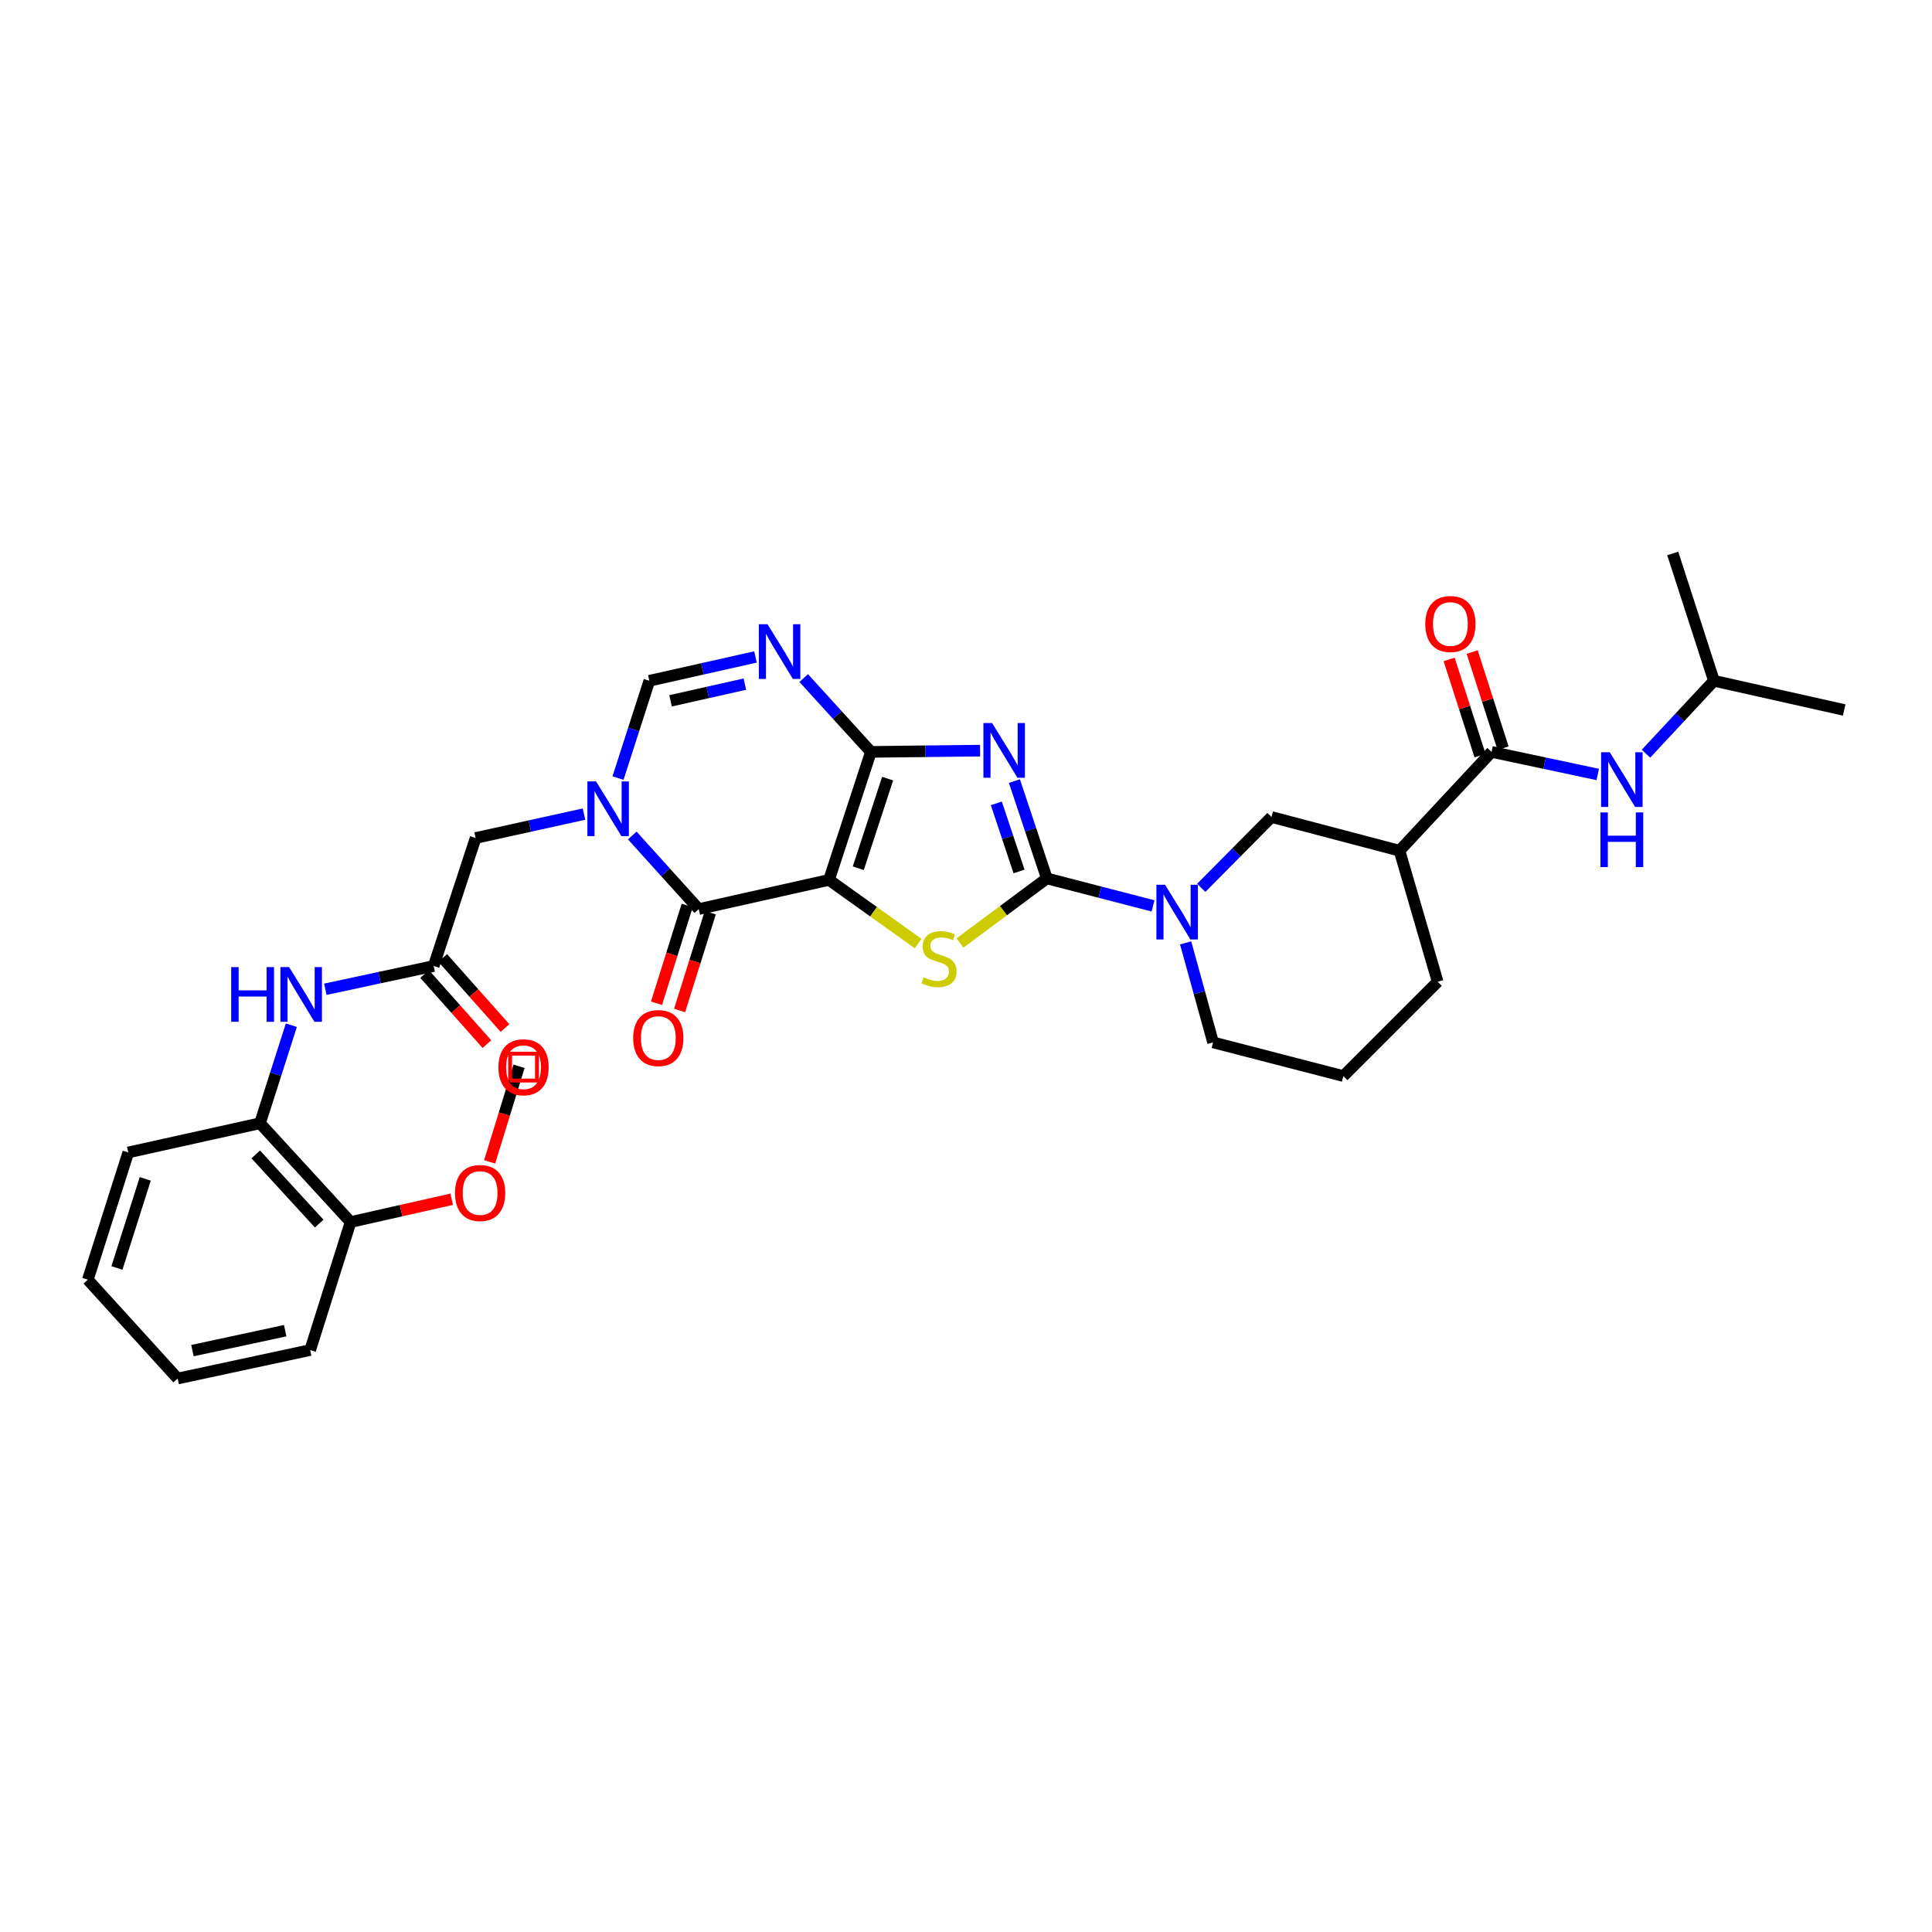 <?xml version='1.0' encoding='iso-8859-1'?>
<svg version='1.1' baseProfile='full'
              xmlns='http://www.w3.org/2000/svg'
                      xmlns:rdkit='http://www.rdkit.org/xml'
                      xmlns:xlink='http://www.w3.org/1999/xlink'
                  xml:space='preserve'
width='1000px' height='1000px' viewBox='0 0 1000 1000'>
<!-- END OF HEADER -->
<rect style='opacity:1.0;fill:#FFFFFF;stroke:none' width='1000' height='1000' x='0' y='0'> </rect>
<path class='bond-0' d='M 429.093,455.437 L 450.783,389.178' style='fill:none;fill-rule:evenodd;stroke:#000000;stroke-width:6px;stroke-linecap:butt;stroke-linejoin:miter;stroke-opacity:1' />
<path class='bond-0' d='M 444.247,449.394 L 459.43,403.012' style='fill:none;fill-rule:evenodd;stroke:#000000;stroke-width:6px;stroke-linecap:butt;stroke-linejoin:miter;stroke-opacity:1' />
<path class='bond-3' d='M 429.093,455.437 L 452.158,471.913' style='fill:none;fill-rule:evenodd;stroke:#000000;stroke-width:6px;stroke-linecap:butt;stroke-linejoin:miter;stroke-opacity:1' />
<path class='bond-3' d='M 452.158,471.913 L 475.222,488.389' style='fill:none;fill-rule:evenodd;stroke:#CCCC00;stroke-width:6px;stroke-linecap:butt;stroke-linejoin:miter;stroke-opacity:1' />
<path class='bond-4' d='M 429.093,455.437 L 361.665,470.54' style='fill:none;fill-rule:evenodd;stroke:#000000;stroke-width:6px;stroke-linecap:butt;stroke-linejoin:miter;stroke-opacity:1' />
<path class='bond-1' d='M 450.783,389.178 L 479.038,388.855' style='fill:none;fill-rule:evenodd;stroke:#000000;stroke-width:6px;stroke-linecap:butt;stroke-linejoin:miter;stroke-opacity:1' />
<path class='bond-1' d='M 479.038,388.855 L 507.292,388.533' style='fill:none;fill-rule:evenodd;stroke:#0000FF;stroke-width:6px;stroke-linecap:butt;stroke-linejoin:miter;stroke-opacity:1' />
<path class='bond-6' d='M 450.783,389.178 L 433.393,370.073' style='fill:none;fill-rule:evenodd;stroke:#000000;stroke-width:6px;stroke-linecap:butt;stroke-linejoin:miter;stroke-opacity:1' />
<path class='bond-6' d='M 433.393,370.073 L 416.003,350.969' style='fill:none;fill-rule:evenodd;stroke:#0000FF;stroke-width:6px;stroke-linecap:butt;stroke-linejoin:miter;stroke-opacity:1' />
<path class='bond-33' d='M 525.059,404.298 L 533.455,429.478' style='fill:none;fill-rule:evenodd;stroke:#0000FF;stroke-width:6px;stroke-linecap:butt;stroke-linejoin:miter;stroke-opacity:1' />
<path class='bond-33' d='M 533.455,429.478 L 541.85,454.658' style='fill:none;fill-rule:evenodd;stroke:#000000;stroke-width:6px;stroke-linecap:butt;stroke-linejoin:miter;stroke-opacity:1' />
<path class='bond-33' d='M 515.699,415.812 L 521.576,433.438' style='fill:none;fill-rule:evenodd;stroke:#0000FF;stroke-width:6px;stroke-linecap:butt;stroke-linejoin:miter;stroke-opacity:1' />
<path class='bond-33' d='M 521.576,433.438 L 527.452,451.064' style='fill:none;fill-rule:evenodd;stroke:#000000;stroke-width:6px;stroke-linecap:butt;stroke-linejoin:miter;stroke-opacity:1' />
<path class='bond-2' d='M 541.85,454.658 L 519.36,471.372' style='fill:none;fill-rule:evenodd;stroke:#000000;stroke-width:6px;stroke-linecap:butt;stroke-linejoin:miter;stroke-opacity:1' />
<path class='bond-2' d='M 519.36,471.372 L 496.87,488.086' style='fill:none;fill-rule:evenodd;stroke:#CCCC00;stroke-width:6px;stroke-linecap:butt;stroke-linejoin:miter;stroke-opacity:1' />
<path class='bond-7' d='M 541.85,454.658 L 569.33,461.773' style='fill:none;fill-rule:evenodd;stroke:#000000;stroke-width:6px;stroke-linecap:butt;stroke-linejoin:miter;stroke-opacity:1' />
<path class='bond-7' d='M 569.33,461.773 L 596.81,468.887' style='fill:none;fill-rule:evenodd;stroke:#0000FF;stroke-width:6px;stroke-linecap:butt;stroke-linejoin:miter;stroke-opacity:1' />
<path class='bond-5' d='M 361.665,470.54 L 344.463,451.495' style='fill:none;fill-rule:evenodd;stroke:#000000;stroke-width:6px;stroke-linecap:butt;stroke-linejoin:miter;stroke-opacity:1' />
<path class='bond-5' d='M 344.463,451.495 L 327.261,432.451' style='fill:none;fill-rule:evenodd;stroke:#0000FF;stroke-width:6px;stroke-linecap:butt;stroke-linejoin:miter;stroke-opacity:1' />
<path class='bond-17' d='M 355.691,468.665 L 347.75,493.97' style='fill:none;fill-rule:evenodd;stroke:#000000;stroke-width:6px;stroke-linecap:butt;stroke-linejoin:miter;stroke-opacity:1' />
<path class='bond-17' d='M 347.75,493.97 L 339.809,519.275' style='fill:none;fill-rule:evenodd;stroke:#FF0000;stroke-width:6px;stroke-linecap:butt;stroke-linejoin:miter;stroke-opacity:1' />
<path class='bond-17' d='M 367.638,472.414 L 359.697,497.719' style='fill:none;fill-rule:evenodd;stroke:#000000;stroke-width:6px;stroke-linecap:butt;stroke-linejoin:miter;stroke-opacity:1' />
<path class='bond-17' d='M 359.697,497.719 L 351.756,523.024' style='fill:none;fill-rule:evenodd;stroke:#FF0000;stroke-width:6px;stroke-linecap:butt;stroke-linejoin:miter;stroke-opacity:1' />
<path class='bond-8' d='M 319.889,402.724 L 327.991,377.548' style='fill:none;fill-rule:evenodd;stroke:#0000FF;stroke-width:6px;stroke-linecap:butt;stroke-linejoin:miter;stroke-opacity:1' />
<path class='bond-8' d='M 327.991,377.548 L 336.093,352.371' style='fill:none;fill-rule:evenodd;stroke:#000000;stroke-width:6px;stroke-linecap:butt;stroke-linejoin:miter;stroke-opacity:1' />
<path class='bond-14' d='M 302.276,421.379 L 274.229,427.563' style='fill:none;fill-rule:evenodd;stroke:#0000FF;stroke-width:6px;stroke-linecap:butt;stroke-linejoin:miter;stroke-opacity:1' />
<path class='bond-14' d='M 274.229,427.563 L 246.182,433.747' style='fill:none;fill-rule:evenodd;stroke:#000000;stroke-width:6px;stroke-linecap:butt;stroke-linejoin:miter;stroke-opacity:1' />
<path class='bond-34' d='M 391.04,340.039 L 363.567,346.205' style='fill:none;fill-rule:evenodd;stroke:#0000FF;stroke-width:6px;stroke-linecap:butt;stroke-linejoin:miter;stroke-opacity:1' />
<path class='bond-34' d='M 363.567,346.205 L 336.093,352.371' style='fill:none;fill-rule:evenodd;stroke:#000000;stroke-width:6px;stroke-linecap:butt;stroke-linejoin:miter;stroke-opacity:1' />
<path class='bond-34' d='M 385.54,354.106 L 366.309,358.423' style='fill:none;fill-rule:evenodd;stroke:#0000FF;stroke-width:6px;stroke-linecap:butt;stroke-linejoin:miter;stroke-opacity:1' />
<path class='bond-34' d='M 366.309,358.423 L 347.077,362.739' style='fill:none;fill-rule:evenodd;stroke:#000000;stroke-width:6px;stroke-linecap:butt;stroke-linejoin:miter;stroke-opacity:1' />
<path class='bond-11' d='M 621.766,459.539 L 639.939,441.21' style='fill:none;fill-rule:evenodd;stroke:#0000FF;stroke-width:6px;stroke-linecap:butt;stroke-linejoin:miter;stroke-opacity:1' />
<path class='bond-11' d='M 639.939,441.21 L 658.112,422.881' style='fill:none;fill-rule:evenodd;stroke:#000000;stroke-width:6px;stroke-linecap:butt;stroke-linejoin:miter;stroke-opacity:1' />
<path class='bond-21' d='M 613.68,488.027 L 620.783,513.78' style='fill:none;fill-rule:evenodd;stroke:#0000FF;stroke-width:6px;stroke-linecap:butt;stroke-linejoin:miter;stroke-opacity:1' />
<path class='bond-21' d='M 620.783,513.78 L 627.887,539.533' style='fill:none;fill-rule:evenodd;stroke:#000000;stroke-width:6px;stroke-linecap:butt;stroke-linejoin:miter;stroke-opacity:1' />
<path class='bond-9' d='M 772.03,389.178 L 724.379,440.328' style='fill:none;fill-rule:evenodd;stroke:#000000;stroke-width:6px;stroke-linecap:butt;stroke-linejoin:miter;stroke-opacity:1' />
<path class='bond-15' d='M 772.03,389.178 L 799.513,395.018' style='fill:none;fill-rule:evenodd;stroke:#000000;stroke-width:6px;stroke-linecap:butt;stroke-linejoin:miter;stroke-opacity:1' />
<path class='bond-15' d='M 799.513,395.018 L 826.995,400.859' style='fill:none;fill-rule:evenodd;stroke:#0000FF;stroke-width:6px;stroke-linecap:butt;stroke-linejoin:miter;stroke-opacity:1' />
<path class='bond-18' d='M 777.99,387.261 L 769.989,362.378' style='fill:none;fill-rule:evenodd;stroke:#000000;stroke-width:6px;stroke-linecap:butt;stroke-linejoin:miter;stroke-opacity:1' />
<path class='bond-18' d='M 769.989,362.378 L 761.988,337.495' style='fill:none;fill-rule:evenodd;stroke:#FF0000;stroke-width:6px;stroke-linecap:butt;stroke-linejoin:miter;stroke-opacity:1' />
<path class='bond-18' d='M 766.07,391.094 L 758.069,366.211' style='fill:none;fill-rule:evenodd;stroke:#000000;stroke-width:6px;stroke-linecap:butt;stroke-linejoin:miter;stroke-opacity:1' />
<path class='bond-18' d='M 758.069,366.211 L 750.068,341.327' style='fill:none;fill-rule:evenodd;stroke:#FF0000;stroke-width:6px;stroke-linecap:butt;stroke-linejoin:miter;stroke-opacity:1' />
<path class='bond-10' d='M 724.379,440.328 L 658.112,422.881' style='fill:none;fill-rule:evenodd;stroke:#000000;stroke-width:6px;stroke-linecap:butt;stroke-linejoin:miter;stroke-opacity:1' />
<path class='bond-35' d='M 724.379,440.328 L 744.135,508.153' style='fill:none;fill-rule:evenodd;stroke:#000000;stroke-width:6px;stroke-linecap:butt;stroke-linejoin:miter;stroke-opacity:1' />
<path class='bond-12' d='M 224.471,500 L 246.182,433.747' style='fill:none;fill-rule:evenodd;stroke:#000000;stroke-width:6px;stroke-linecap:butt;stroke-linejoin:miter;stroke-opacity:1' />
<path class='bond-13' d='M 224.471,500 L 196.429,506.022' style='fill:none;fill-rule:evenodd;stroke:#000000;stroke-width:6px;stroke-linecap:butt;stroke-linejoin:miter;stroke-opacity:1' />
<path class='bond-13' d='M 196.429,506.022 L 168.388,512.044' style='fill:none;fill-rule:evenodd;stroke:#0000FF;stroke-width:6px;stroke-linecap:butt;stroke-linejoin:miter;stroke-opacity:1' />
<path class='bond-19' d='M 219.791,504.159 L 235.905,522.29' style='fill:none;fill-rule:evenodd;stroke:#000000;stroke-width:6px;stroke-linecap:butt;stroke-linejoin:miter;stroke-opacity:1' />
<path class='bond-19' d='M 235.905,522.29 L 252.019,540.422' style='fill:none;fill-rule:evenodd;stroke:#FF0000;stroke-width:6px;stroke-linecap:butt;stroke-linejoin:miter;stroke-opacity:1' />
<path class='bond-19' d='M 229.15,495.841 L 245.264,513.972' style='fill:none;fill-rule:evenodd;stroke:#000000;stroke-width:6px;stroke-linecap:butt;stroke-linejoin:miter;stroke-opacity:1' />
<path class='bond-19' d='M 245.264,513.972 L 261.379,532.104' style='fill:none;fill-rule:evenodd;stroke:#FF0000;stroke-width:6px;stroke-linecap:butt;stroke-linejoin:miter;stroke-opacity:1' />
<path class='bond-16' d='M 150.806,530.636 L 142.689,556.013' style='fill:none;fill-rule:evenodd;stroke:#0000FF;stroke-width:6px;stroke-linecap:butt;stroke-linejoin:miter;stroke-opacity:1' />
<path class='bond-16' d='M 142.689,556.013 L 134.573,581.39' style='fill:none;fill-rule:evenodd;stroke:#000000;stroke-width:6px;stroke-linecap:butt;stroke-linejoin:miter;stroke-opacity:1' />
<path class='bond-24' d='M 851.946,390.112 L 869.539,371.242' style='fill:none;fill-rule:evenodd;stroke:#0000FF;stroke-width:6px;stroke-linecap:butt;stroke-linejoin:miter;stroke-opacity:1' />
<path class='bond-24' d='M 869.539,371.242 L 887.131,352.371' style='fill:none;fill-rule:evenodd;stroke:#000000;stroke-width:6px;stroke-linecap:butt;stroke-linejoin:miter;stroke-opacity:1' />
<path class='bond-20' d='M 134.573,581.39 L 181.473,632.526' style='fill:none;fill-rule:evenodd;stroke:#000000;stroke-width:6px;stroke-linecap:butt;stroke-linejoin:miter;stroke-opacity:1' />
<path class='bond-20' d='M 132.38,597.524 L 165.21,633.32' style='fill:none;fill-rule:evenodd;stroke:#000000;stroke-width:6px;stroke-linecap:butt;stroke-linejoin:miter;stroke-opacity:1' />
<path class='bond-26' d='M 134.573,581.39 L 66.393,596.506' style='fill:none;fill-rule:evenodd;stroke:#000000;stroke-width:6px;stroke-linecap:butt;stroke-linejoin:miter;stroke-opacity:1' />
<path class='bond-23' d='M 181.473,632.526 L 207.63,626.631' style='fill:none;fill-rule:evenodd;stroke:#000000;stroke-width:6px;stroke-linecap:butt;stroke-linejoin:miter;stroke-opacity:1' />
<path class='bond-23' d='M 207.63,626.631 L 233.787,620.735' style='fill:none;fill-rule:evenodd;stroke:#FF0000;stroke-width:6px;stroke-linecap:butt;stroke-linejoin:miter;stroke-opacity:1' />
<path class='bond-27' d='M 181.473,632.526 L 160.541,698.793' style='fill:none;fill-rule:evenodd;stroke:#000000;stroke-width:6px;stroke-linecap:butt;stroke-linejoin:miter;stroke-opacity:1' />
<path class='bond-25' d='M 627.887,539.533 L 695.315,556.973' style='fill:none;fill-rule:evenodd;stroke:#000000;stroke-width:6px;stroke-linecap:butt;stroke-linejoin:miter;stroke-opacity:1' />
<path class='bond-22' d='M 744.135,508.153 L 695.315,556.973' style='fill:none;fill-rule:evenodd;stroke:#000000;stroke-width:6px;stroke-linecap:butt;stroke-linejoin:miter;stroke-opacity:1' />
<path class='bond-28' d='M 253.436,601.384 L 261.044,576.65' style='fill:none;fill-rule:evenodd;stroke:#FF0000;stroke-width:6px;stroke-linecap:butt;stroke-linejoin:miter;stroke-opacity:1' />
<path class='bond-28' d='M 261.044,576.65 L 268.651,551.916' style='fill:none;fill-rule:evenodd;stroke:#000000;stroke-width:6px;stroke-linecap:butt;stroke-linejoin:miter;stroke-opacity:1' />
<path class='bond-29' d='M 887.131,352.371 L 865.81,286.473' style='fill:none;fill-rule:evenodd;stroke:#000000;stroke-width:6px;stroke-linecap:butt;stroke-linejoin:miter;stroke-opacity:1' />
<path class='bond-30' d='M 887.131,352.371 L 954.545,367.487' style='fill:none;fill-rule:evenodd;stroke:#000000;stroke-width:6px;stroke-linecap:butt;stroke-linejoin:miter;stroke-opacity:1' />
<path class='bond-31' d='M 66.393,596.506 L 45.455,662.369' style='fill:none;fill-rule:evenodd;stroke:#000000;stroke-width:6px;stroke-linecap:butt;stroke-linejoin:miter;stroke-opacity:1' />
<path class='bond-31' d='M 75.186,610.179 L 60.528,656.284' style='fill:none;fill-rule:evenodd;stroke:#000000;stroke-width:6px;stroke-linecap:butt;stroke-linejoin:miter;stroke-opacity:1' />
<path class='bond-36' d='M 160.541,698.793 L 91.958,713.527' style='fill:none;fill-rule:evenodd;stroke:#000000;stroke-width:6px;stroke-linecap:butt;stroke-linejoin:miter;stroke-opacity:1' />
<path class='bond-36' d='M 147.624,688.761 L 99.616,699.075' style='fill:none;fill-rule:evenodd;stroke:#000000;stroke-width:6px;stroke-linecap:butt;stroke-linejoin:miter;stroke-opacity:1' />
<path class='bond-32' d='M 45.455,662.369 L 91.958,713.527' style='fill:none;fill-rule:evenodd;stroke:#000000;stroke-width:6px;stroke-linecap:butt;stroke-linejoin:miter;stroke-opacity:1' />
<path  class='atom-2' d='M 513.496 374.231
L 522.776 389.231
Q 523.696 390.711, 525.176 393.391
Q 526.656 396.071, 526.736 396.231
L 526.736 374.231
L 530.496 374.231
L 530.496 402.551
L 526.616 402.551
L 516.656 386.151
Q 515.496 384.231, 514.256 382.031
Q 513.056 379.831, 512.696 379.151
L 512.696 402.551
L 509.016 402.551
L 509.016 374.231
L 513.496 374.231
' fill='#0000FF'/>
<path  class='atom-4' d='M 478.052 505.845
Q 478.372 505.965, 479.692 506.525
Q 481.012 507.085, 482.452 507.445
Q 483.932 507.765, 485.372 507.765
Q 488.052 507.765, 489.612 506.485
Q 491.172 505.165, 491.172 502.885
Q 491.172 501.325, 490.372 500.365
Q 489.612 499.405, 488.412 498.885
Q 487.212 498.365, 485.212 497.765
Q 482.692 497.005, 481.172 496.285
Q 479.692 495.565, 478.612 494.045
Q 477.572 492.525, 477.572 489.965
Q 477.572 486.405, 479.972 484.205
Q 482.412 482.005, 487.212 482.005
Q 490.492 482.005, 494.212 483.565
L 493.292 486.645
Q 489.892 485.245, 487.332 485.245
Q 484.572 485.245, 483.052 486.405
Q 481.532 487.525, 481.572 489.485
Q 481.572 491.005, 482.332 491.925
Q 483.132 492.845, 484.252 493.365
Q 485.412 493.885, 487.332 494.485
Q 489.892 495.285, 491.412 496.085
Q 492.932 496.885, 494.012 498.525
Q 495.132 500.125, 495.132 502.885
Q 495.132 506.805, 492.492 508.925
Q 489.892 511.005, 485.532 511.005
Q 483.012 511.005, 481.092 510.445
Q 479.212 509.925, 476.972 509.005
L 478.052 505.845
' fill='#CCCC00'/>
<path  class='atom-6' d='M 308.512 404.464
L 317.792 419.464
Q 318.712 420.944, 320.192 423.624
Q 321.672 426.304, 321.752 426.464
L 321.752 404.464
L 325.512 404.464
L 325.512 432.784
L 321.632 432.784
L 311.672 416.384
Q 310.512 414.464, 309.272 412.264
Q 308.072 410.064, 307.712 409.384
L 307.712 432.784
L 304.032 432.784
L 304.032 404.464
L 308.512 404.464
' fill='#0000FF'/>
<path  class='atom-7' d='M 397.248 323.081
L 406.528 338.081
Q 407.448 339.561, 408.928 342.241
Q 410.408 344.921, 410.488 345.081
L 410.488 323.081
L 414.248 323.081
L 414.248 351.401
L 410.368 351.401
L 400.408 335.001
Q 399.248 333.081, 398.008 330.881
Q 396.808 328.681, 396.448 328.001
L 396.448 351.401
L 392.768 351.401
L 392.768 323.081
L 397.248 323.081
' fill='#0000FF'/>
<path  class='atom-8' d='M 603.032 457.959
L 612.312 472.959
Q 613.232 474.439, 614.712 477.119
Q 616.192 479.799, 616.272 479.959
L 616.272 457.959
L 620.032 457.959
L 620.032 486.279
L 616.152 486.279
L 606.192 469.879
Q 605.032 467.959, 603.792 465.759
Q 602.592 463.559, 602.232 462.879
L 602.232 486.279
L 598.552 486.279
L 598.552 457.959
L 603.032 457.959
' fill='#0000FF'/>
<path  class='atom-14' d='M 119.674 500.567
L 123.514 500.567
L 123.514 512.607
L 137.994 512.607
L 137.994 500.567
L 141.834 500.567
L 141.834 528.887
L 137.994 528.887
L 137.994 515.807
L 123.514 515.807
L 123.514 528.887
L 119.674 528.887
L 119.674 500.567
' fill='#0000FF'/>
<path  class='atom-14' d='M 149.634 500.567
L 158.914 515.567
Q 159.834 517.047, 161.314 519.727
Q 162.794 522.407, 162.874 522.567
L 162.874 500.567
L 166.634 500.567
L 166.634 528.887
L 162.754 528.887
L 152.794 512.487
Q 151.634 510.567, 150.394 508.367
Q 149.194 506.167, 148.834 505.487
L 148.834 528.887
L 145.154 528.887
L 145.154 500.567
L 149.634 500.567
' fill='#0000FF'/>
<path  class='atom-16' d='M 833.199 389.348
L 842.479 404.348
Q 843.399 405.828, 844.879 408.508
Q 846.359 411.188, 846.439 411.348
L 846.439 389.348
L 850.199 389.348
L 850.199 417.668
L 846.319 417.668
L 836.359 401.268
Q 835.199 399.348, 833.959 397.148
Q 832.759 394.948, 832.399 394.268
L 832.399 417.668
L 828.719 417.668
L 828.719 389.348
L 833.199 389.348
' fill='#0000FF'/>
<path  class='atom-16' d='M 828.379 420.5
L 832.219 420.5
L 832.219 432.54
L 846.699 432.54
L 846.699 420.5
L 850.539 420.5
L 850.539 448.82
L 846.699 448.82
L 846.699 435.74
L 832.219 435.74
L 832.219 448.82
L 828.379 448.82
L 828.379 420.5
' fill='#0000FF'/>
<path  class='atom-18' d='M 327.74 537.297
Q 327.74 530.497, 331.1 526.697
Q 334.46 522.897, 340.74 522.897
Q 347.02 522.897, 350.38 526.697
Q 353.74 530.497, 353.74 537.297
Q 353.74 544.177, 350.34 548.097
Q 346.94 551.977, 340.74 551.977
Q 334.5 551.977, 331.1 548.097
Q 327.74 544.217, 327.74 537.297
M 340.74 548.777
Q 345.06 548.777, 347.38 545.897
Q 349.74 542.977, 349.74 537.297
Q 349.74 531.737, 347.38 528.937
Q 345.06 526.097, 340.74 526.097
Q 336.42 526.097, 334.06 528.897
Q 331.74 531.697, 331.74 537.297
Q 331.74 543.017, 334.06 545.897
Q 336.42 548.777, 340.74 548.777
' fill='#FF0000'/>
<path  class='atom-19' d='M 737.723 322.991
Q 737.723 316.191, 741.083 312.391
Q 744.443 308.591, 750.723 308.591
Q 757.003 308.591, 760.363 312.391
Q 763.723 316.191, 763.723 322.991
Q 763.723 329.871, 760.323 333.791
Q 756.923 337.671, 750.723 337.671
Q 744.483 337.671, 741.083 333.791
Q 737.723 329.911, 737.723 322.991
M 750.723 334.471
Q 755.043 334.471, 757.363 331.591
Q 759.723 328.671, 759.723 322.991
Q 759.723 317.431, 757.363 314.631
Q 755.043 311.791, 750.723 311.791
Q 746.403 311.791, 744.043 314.591
Q 741.723 317.391, 741.723 322.991
Q 741.723 328.711, 744.043 331.591
Q 746.403 334.471, 750.723 334.471
' fill='#FF0000'/>
<path  class='atom-20' d='M 257.981 552.413
Q 257.981 545.613, 261.341 541.813
Q 264.701 538.013, 270.981 538.013
Q 277.261 538.013, 280.621 541.813
Q 283.981 545.613, 283.981 552.413
Q 283.981 559.293, 280.581 563.213
Q 277.181 567.093, 270.981 567.093
Q 264.741 567.093, 261.341 563.213
Q 257.981 559.333, 257.981 552.413
M 270.981 563.893
Q 275.301 563.893, 277.621 561.013
Q 279.981 558.093, 279.981 552.413
Q 279.981 546.853, 277.621 544.053
Q 275.301 541.213, 270.981 541.213
Q 266.661 541.213, 264.301 544.013
Q 261.981 546.813, 261.981 552.413
Q 261.981 558.133, 264.301 561.013
Q 266.661 563.893, 270.981 563.893
' fill='#FF0000'/>
<path  class='atom-24' d='M 235.505 617.497
Q 235.505 610.697, 238.865 606.897
Q 242.225 603.097, 248.505 603.097
Q 254.785 603.097, 258.145 606.897
Q 261.505 610.697, 261.505 617.497
Q 261.505 624.377, 258.105 628.297
Q 254.705 632.177, 248.505 632.177
Q 242.265 632.177, 238.865 628.297
Q 235.505 624.417, 235.505 617.497
M 248.505 628.977
Q 252.825 628.977, 255.145 626.097
Q 257.505 623.177, 257.505 617.497
Q 257.505 611.937, 255.145 609.137
Q 252.825 606.297, 248.505 606.297
Q 244.185 606.297, 241.825 609.097
Q 239.505 611.897, 239.505 617.497
Q 239.505 623.217, 241.825 626.097
Q 244.185 628.977, 248.505 628.977
' fill='#FF0000'/>
<path d='M 264.025,559.289 L 264.025,545.377 L 277.938,545.377 L 277.938,559.289 L 264.025,559.289' style='fill:none;stroke:#FF0000;stroke-width:2px;stroke-linecap:butt;stroke-linejoin:miter;stroke-opacity:1;' />
</svg>
